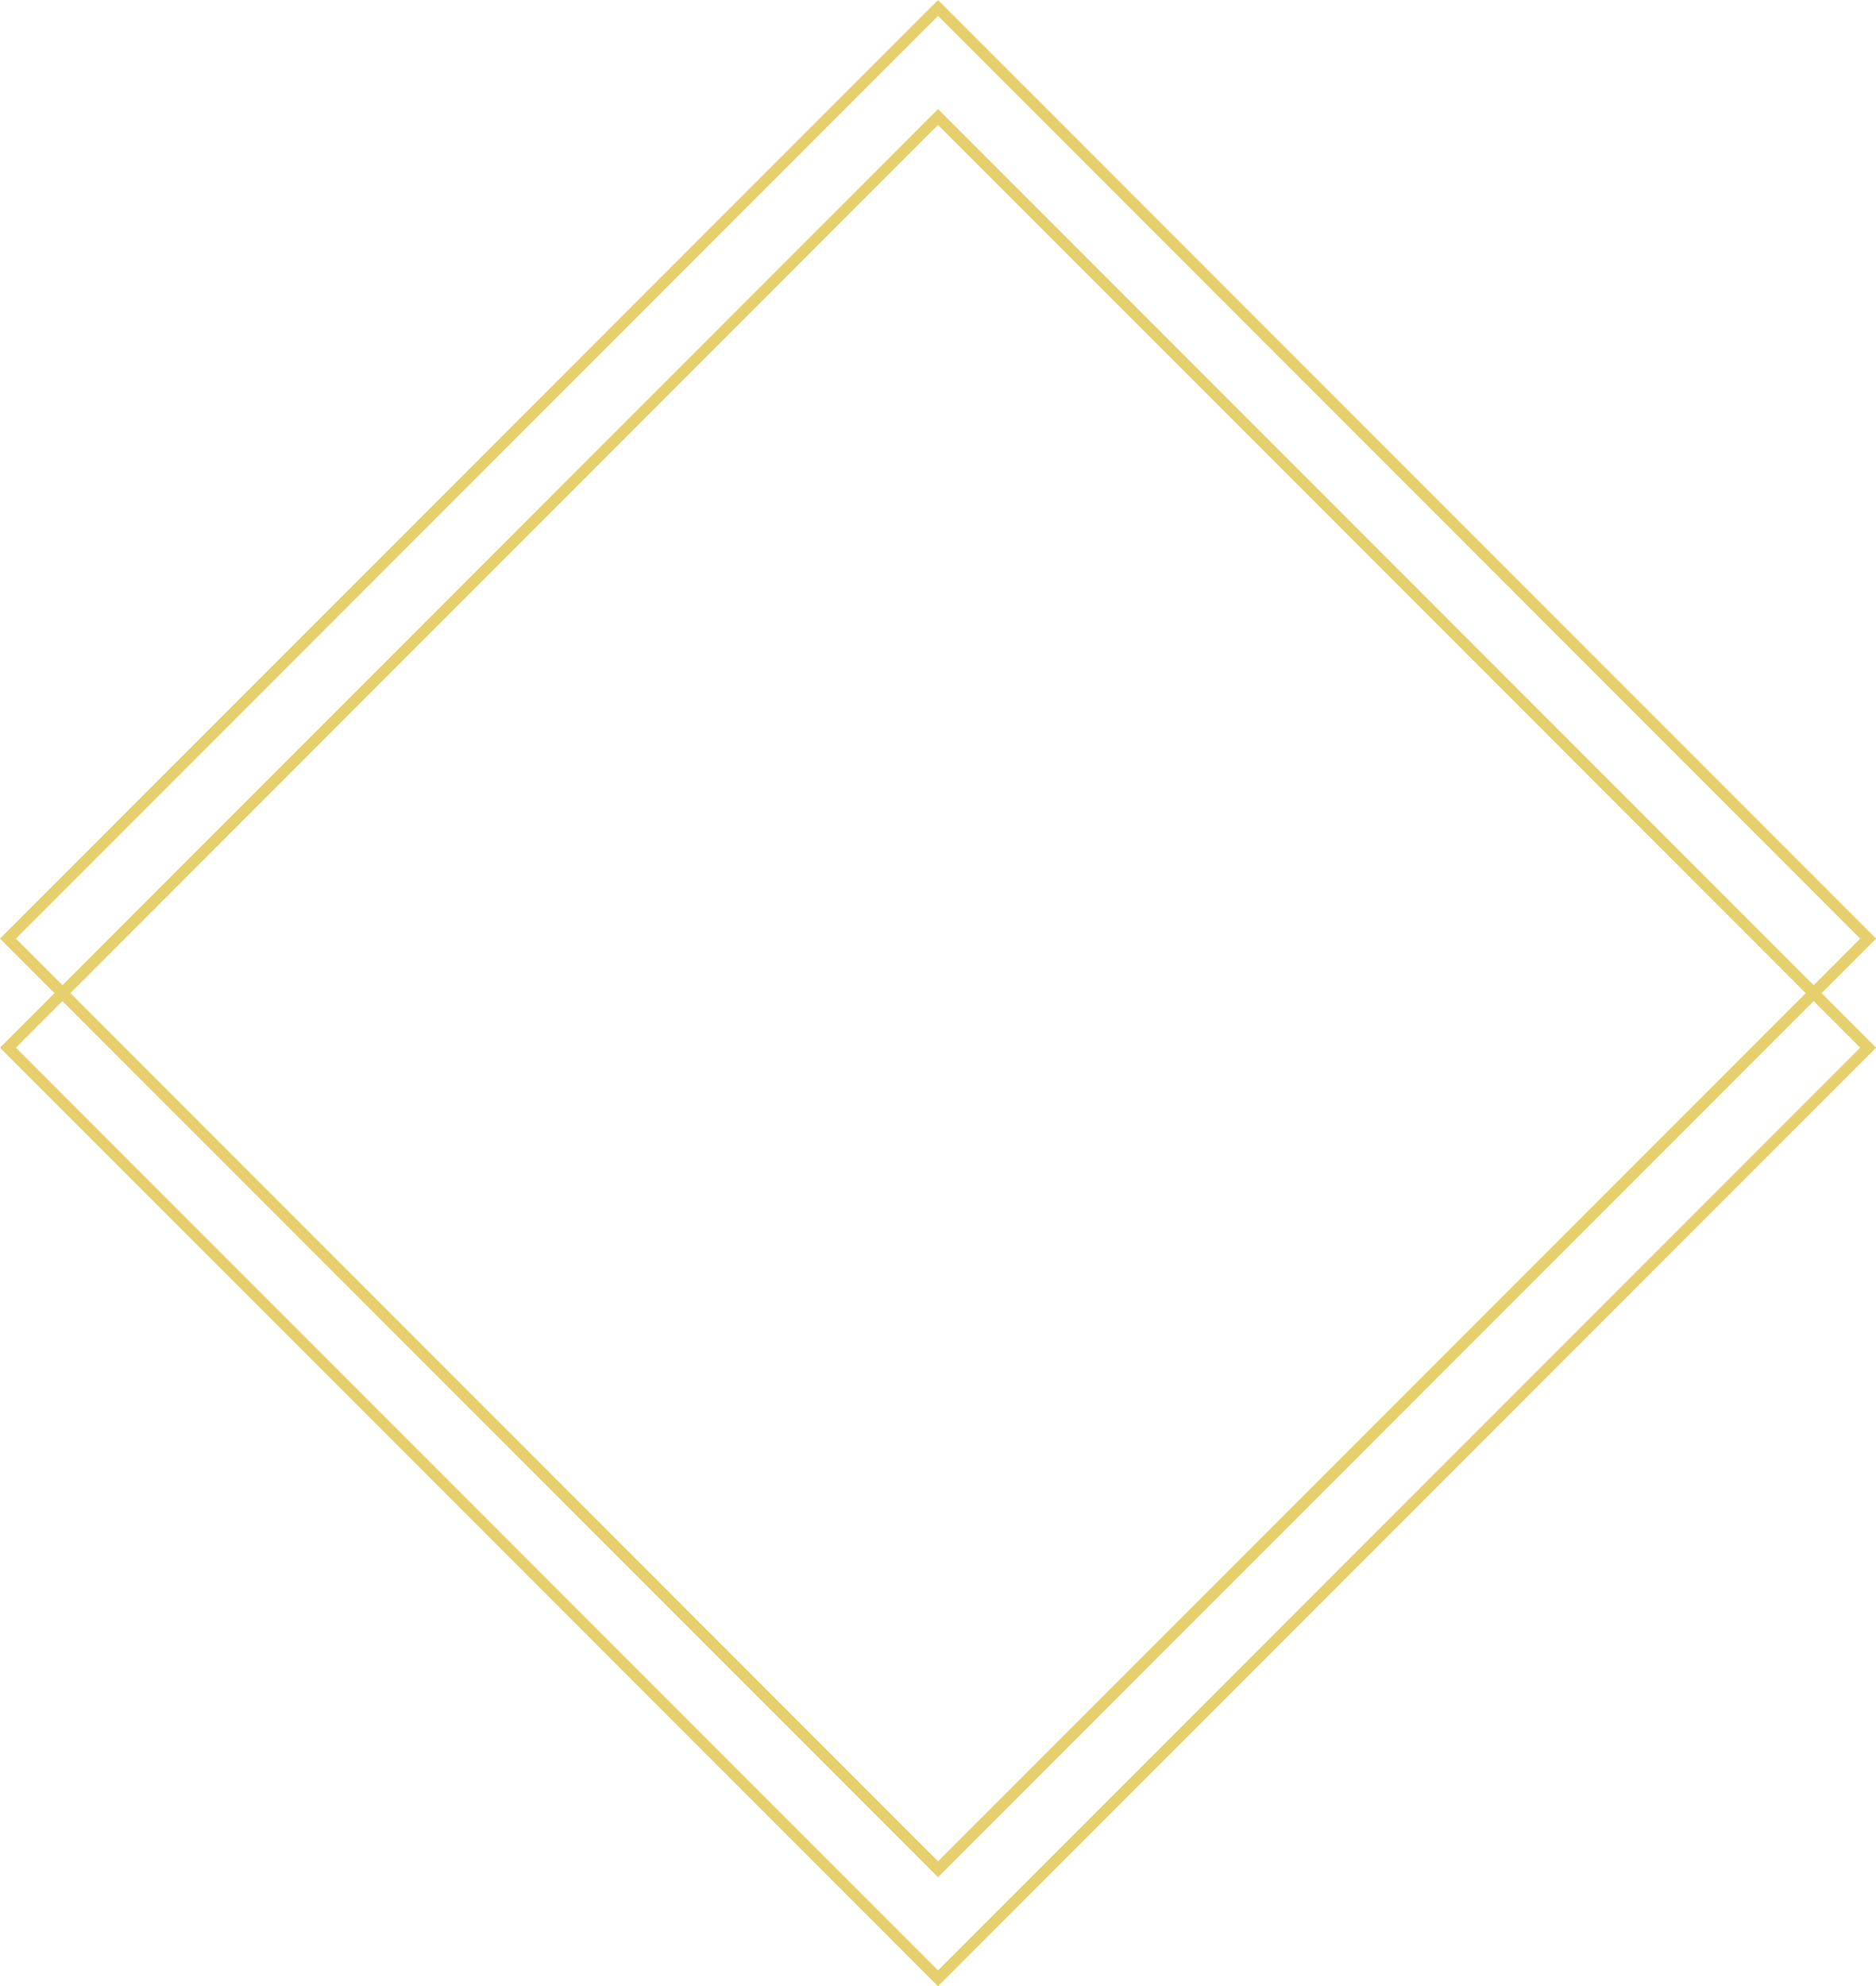 <?xml version="1.0" encoding="UTF-8" standalone="no"?><svg xmlns="http://www.w3.org/2000/svg" xmlns:xlink="http://www.w3.org/1999/xlink" fill="#000000" height="990" preserveAspectRatio="xMidYMid meet" version="1" viewBox="0.0 0.0 935.6 990.0" width="935.6" zoomAndPan="magnify"><defs><clipPath id="a"><path d="M 0 0 L 935.648 0 L 935.648 990 L 0 990 Z M 0 0"/></clipPath></defs><g><g clip-path="url(#a)" id="change1_1"><path d="M 927.723 522.18 L 467.824 982.07 L 7.93 522.18 L 31.145 498.965 L 467.824 935.645 L 904.508 498.965 Z M 900.543 495 L 467.824 927.715 L 35.109 495 L 467.824 62.281 Z M 7.93 467.82 L 467.824 7.93 L 927.723 467.82 L 904.508 491.035 L 467.824 54.355 L 31.145 491.035 Z M 935.652 467.82 L 467.824 0 L 0 467.82 L 27.18 495 L 0 522.18 L 467.824 990 L 935.652 522.18 L 908.473 495 L 935.652 467.82" fill="#e6cf6d"/></g></g></svg>
